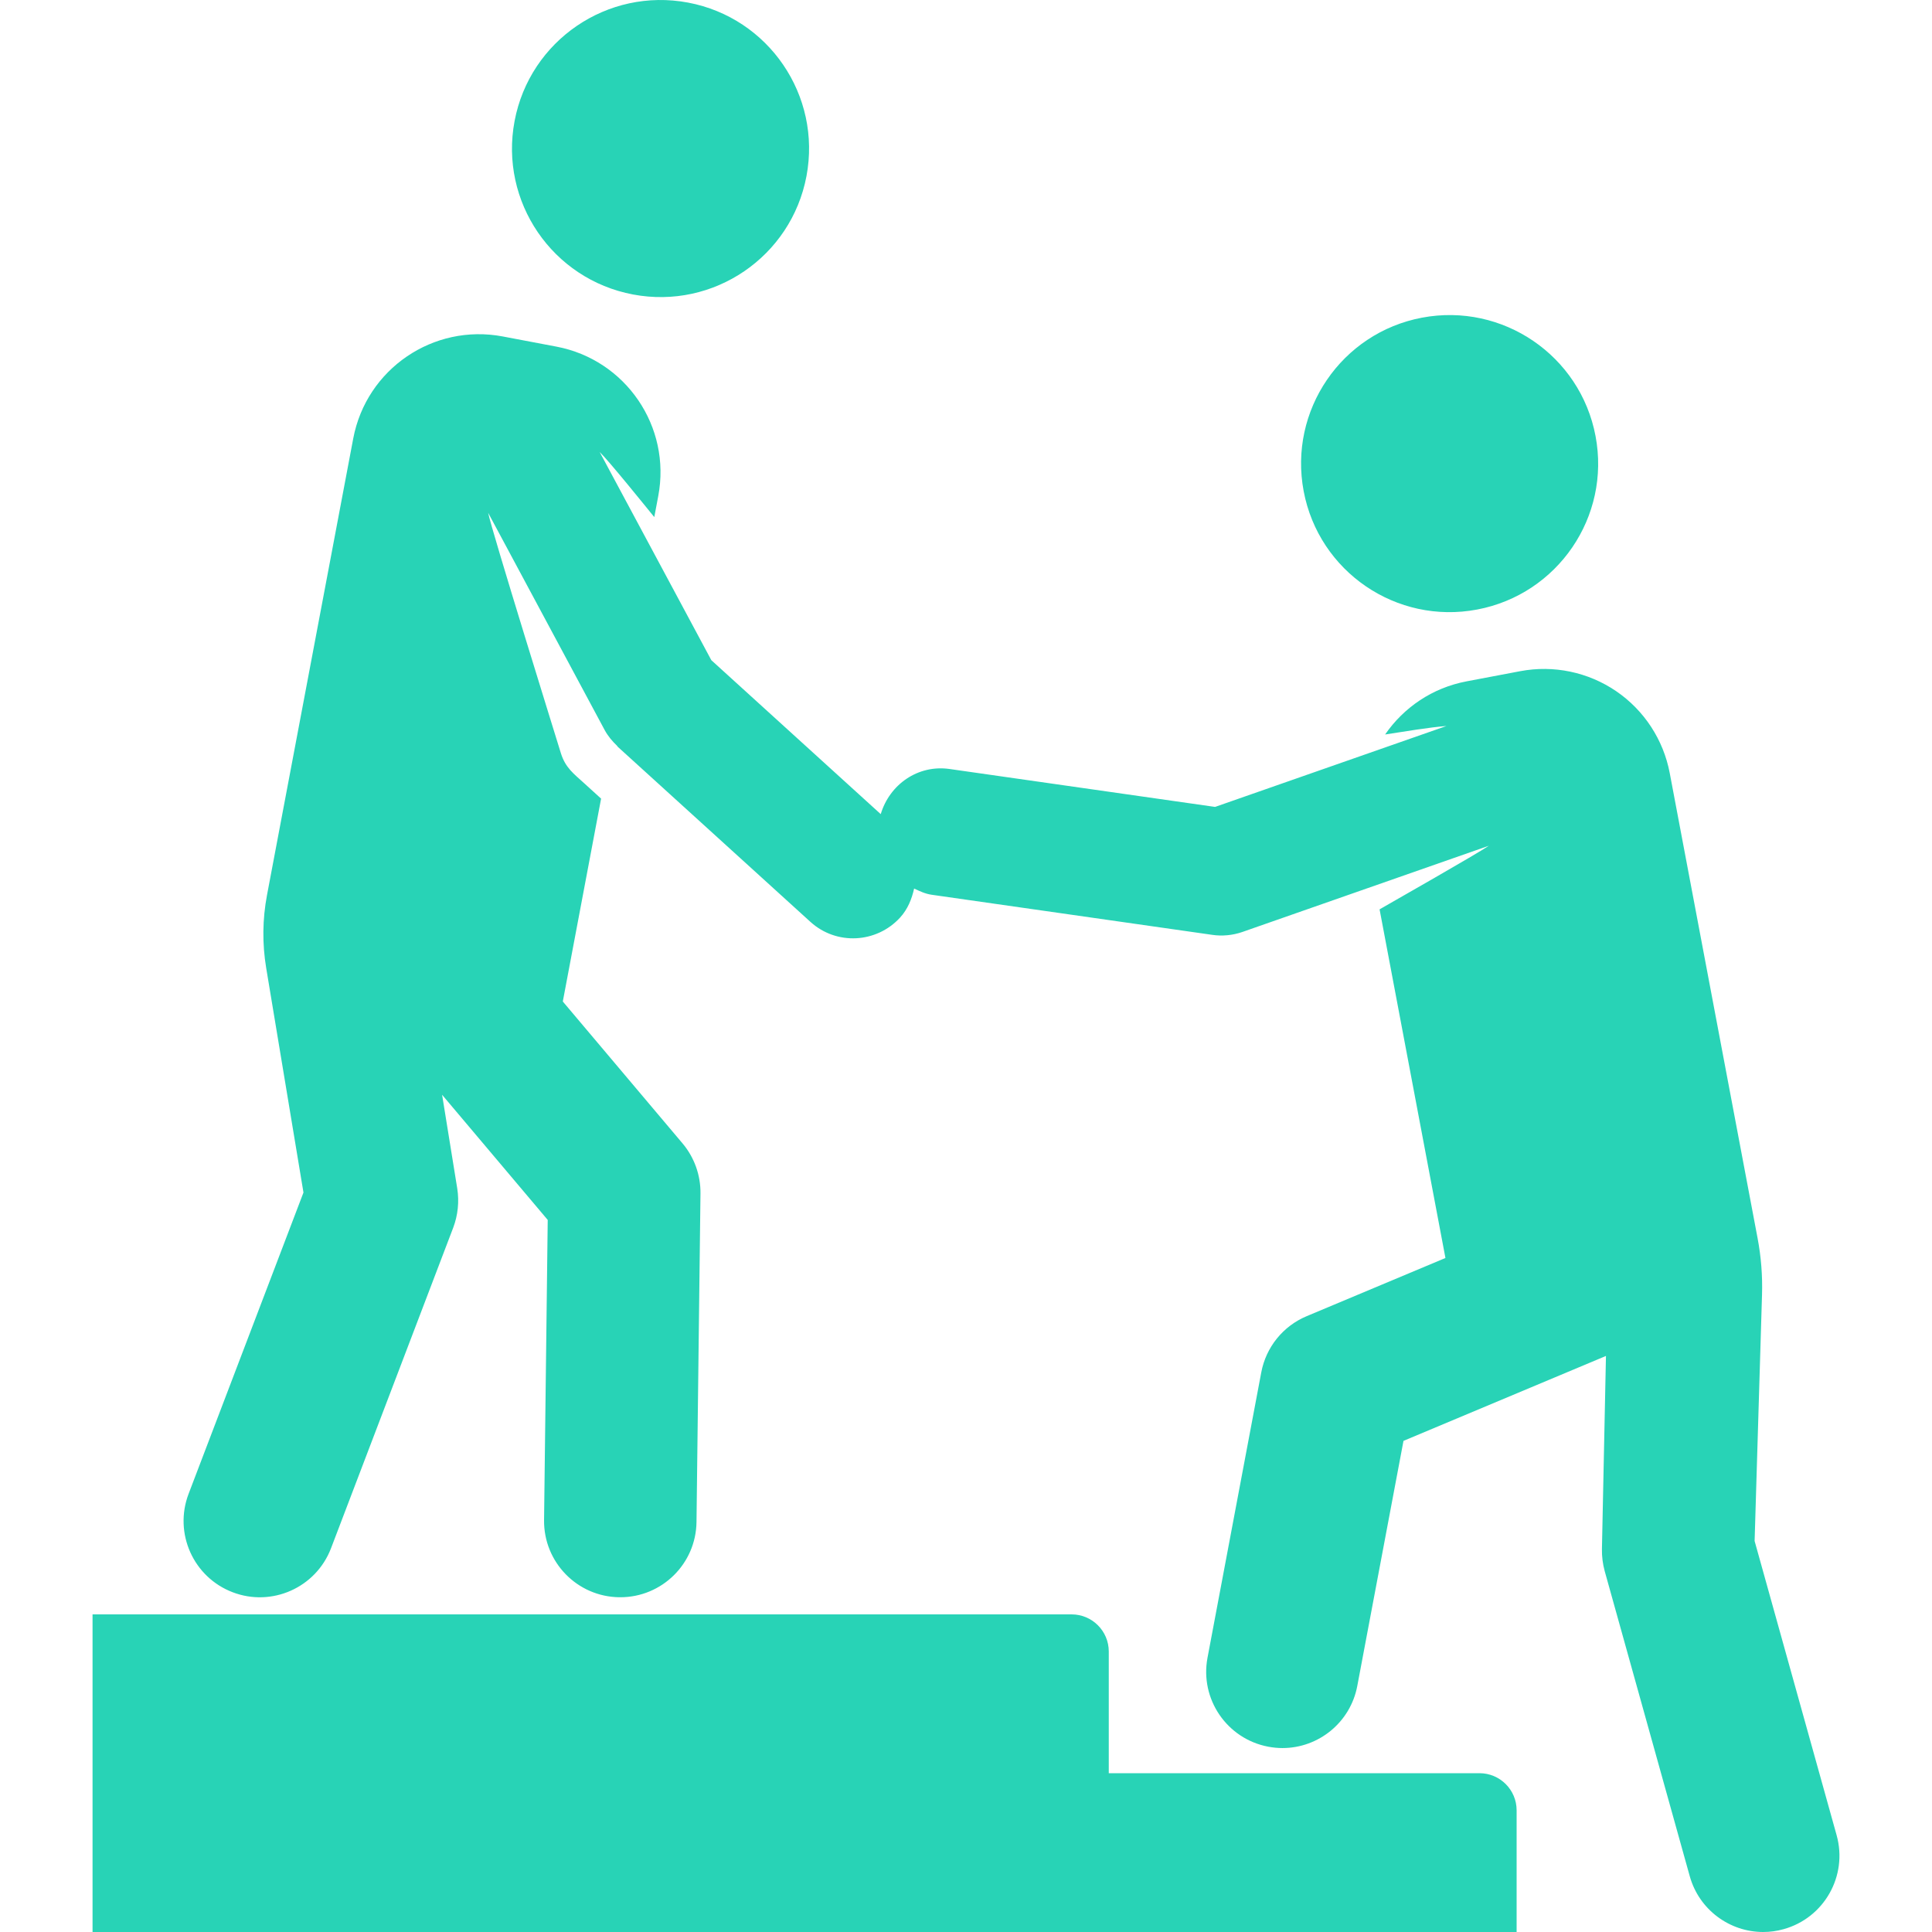 <svg width="120" height="120" viewBox="0 0 120 120" fill="none" xmlns="http://www.w3.org/2000/svg">
<g clip-path="url(#clip0_9_180)">
<path d="M39.318 18.291C44.323 19.237 49.147 15.945 50.092 10.939C51.036 5.932 47.748 1.108 42.743 0.162C37.735 -0.783 32.907 2.509 31.962 7.516C31.014 12.524 34.309 17.345 39.318 18.291Z" fill="#28D3B6"/>
<path d="M114.077 113.992L108.982 95.714L109.442 80.418C109.478 79.239 109.385 78.061 109.166 76.902L103.711 48.02C103.319 45.949 102.124 44.119 100.384 42.931C98.644 41.744 96.5 41.297 94.431 41.687L91.1 42.318C88.956 42.722 87.181 43.954 86.032 45.62C87.224 45.438 88.729 45.181 89.842 45.093L75.471 50.119L58.976 47.763C57.009 47.483 55.253 48.729 54.704 50.567C50.785 47.005 53.646 49.607 44.182 41.005L37.245 28.072C37.825 28.631 40.091 31.447 40.639 32.117L40.886 30.806C41.701 26.495 38.864 22.341 34.553 21.528L31.221 20.897C26.918 20.086 22.76 22.909 21.941 27.23L16.583 55.6C16.301 57.092 16.284 58.621 16.533 60.119L18.849 74.07L11.713 92.787C10.784 95.231 12.007 97.966 14.453 98.898C16.87 99.825 19.622 98.624 20.562 96.161L28.149 76.257C28.443 75.478 28.53 74.636 28.4 73.815L27.46 67.999L34.02 75.772L33.793 94.417C33.761 97.031 35.854 99.177 38.468 99.208C38.488 99.208 38.507 99.208 38.527 99.208C41.117 99.208 43.23 97.127 43.261 94.531L43.508 74.125C43.52 72.988 43.124 71.883 42.391 71.015L34.957 62.205L37.335 49.604L36.305 48.667C35.615 48.04 35.121 47.685 34.839 46.788C34.526 45.769 30.52 32.893 30.32 31.851L37.551 45.334C37.755 45.716 38.025 46.033 38.323 46.318C38.342 46.339 38.35 46.366 38.374 46.388L50.335 57.257C51.953 58.729 54.441 58.592 55.907 56.991C56.385 56.466 56.632 55.837 56.778 55.19C57.122 55.351 57.467 55.517 57.863 55.574L75.31 58.067C75.891 58.153 76.545 58.102 77.168 57.886L92.475 52.531C91.707 53.054 86.522 56.001 85.688 56.481L89.779 78.136L81.162 81.749C79.692 82.364 78.634 83.675 78.34 85.239L75.001 102.962C74.515 105.532 76.208 108.006 78.775 108.491C79.073 108.547 79.367 108.575 79.657 108.575C81.891 108.575 83.877 106.988 84.304 104.715L87.173 89.495L99.749 84.22L99.499 96.214C99.49 96.677 99.55 97.139 99.671 97.586L104.954 116.536C105.538 118.629 107.443 120 109.512 120C109.935 120 110.362 119.944 110.785 119.824C113.305 119.122 114.778 116.512 114.077 113.992Z" fill="#28D3B6"/>
<path d="M91.746 37.86C96.755 36.914 100.051 32.093 99.102 27.085C98.158 22.078 93.33 18.786 88.321 19.731C83.317 20.677 80.028 25.502 80.973 30.508C81.918 35.515 86.742 38.807 91.746 37.86Z" fill="#28D3B6"/>
<path d="M91.892 110.136H68.868V102.578C68.868 101.305 67.833 100.272 66.559 100.272H5.748V110.136V114.149V120H94.2V112.442C94.2 111.169 93.165 110.136 91.892 110.136Z" fill="#28D3B6"/>
</g>
<defs>
<clipPath id="clip0_9_180">
<rect width="120" height="120" fill="white"/>
</clipPath>
</defs>
</svg>
